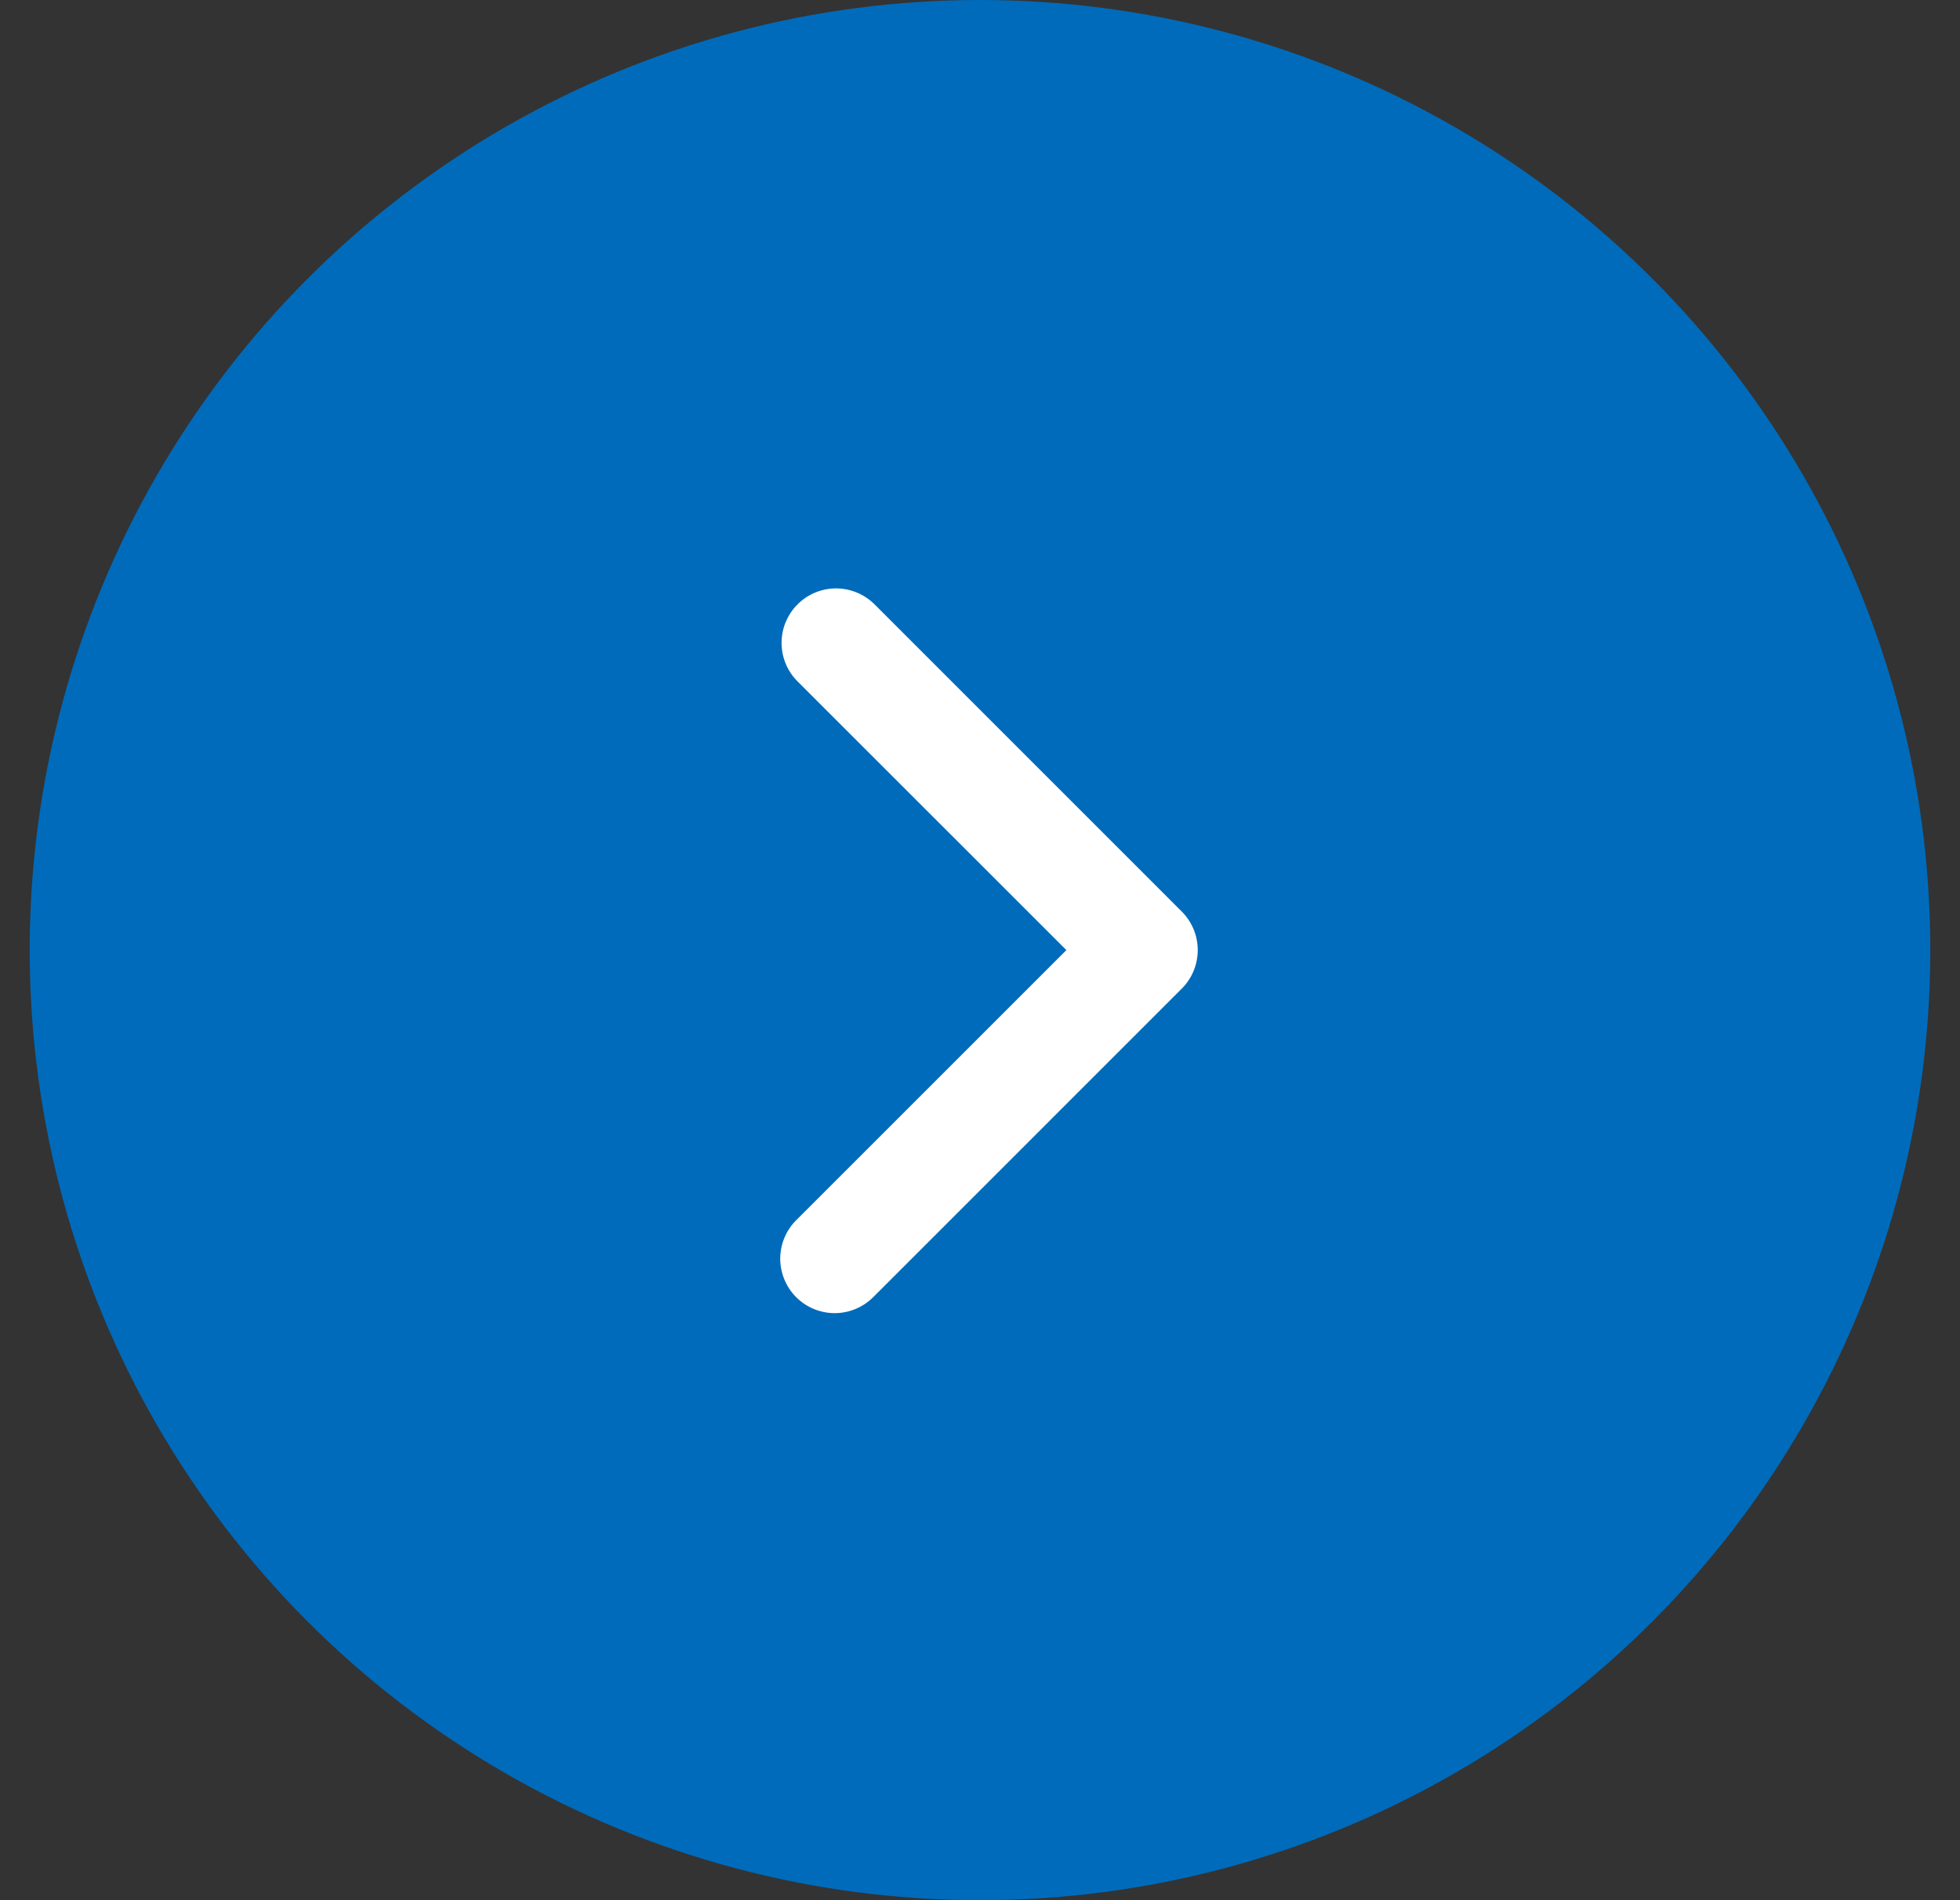 <svg width="33" height="32" viewBox="0 0 33 32" fill="none" xmlns="http://www.w3.org/2000/svg">
<rect x="0" y="0" width="33" height="32" fill="#333333" stroke="none"/>
<circle cx="16.5" cy="16" r="16" transform="rotate(-180 16.5 16)" fill="#006BBB"/>
<g clip-path="url(#clip0_1220_6621)">
<path fill-rule="evenodd" clip-rule="evenodd" d="M19.898 15.352C20.07 15.524 20.166 15.757 20.166 16C20.166 16.243 20.07 16.476 19.898 16.648L14.713 21.834C14.628 21.921 14.527 21.991 14.415 22.039C14.303 22.087 14.183 22.113 14.061 22.114C13.939 22.115 13.819 22.091 13.706 22.045C13.593 21.999 13.491 21.931 13.405 21.845C13.319 21.759 13.251 21.657 13.205 21.544C13.159 21.431 13.136 21.311 13.136 21.189C13.138 21.067 13.163 20.947 13.211 20.835C13.259 20.723 13.329 20.622 13.416 20.538L17.954 16L13.416 11.463C13.249 11.29 13.157 11.058 13.159 10.818C13.161 10.578 13.258 10.348 13.428 10.178C13.597 10.008 13.827 9.911 14.068 9.909C14.308 9.907 14.54 10 14.713 10.166L19.898 15.352Z" fill="white"/>
</g>
<defs>
<clipPath id="clip0_1220_6621">
<rect width="22" height="22" fill="white" transform="translate(5.5 5)"/>
</clipPath>
</defs>
</svg>
